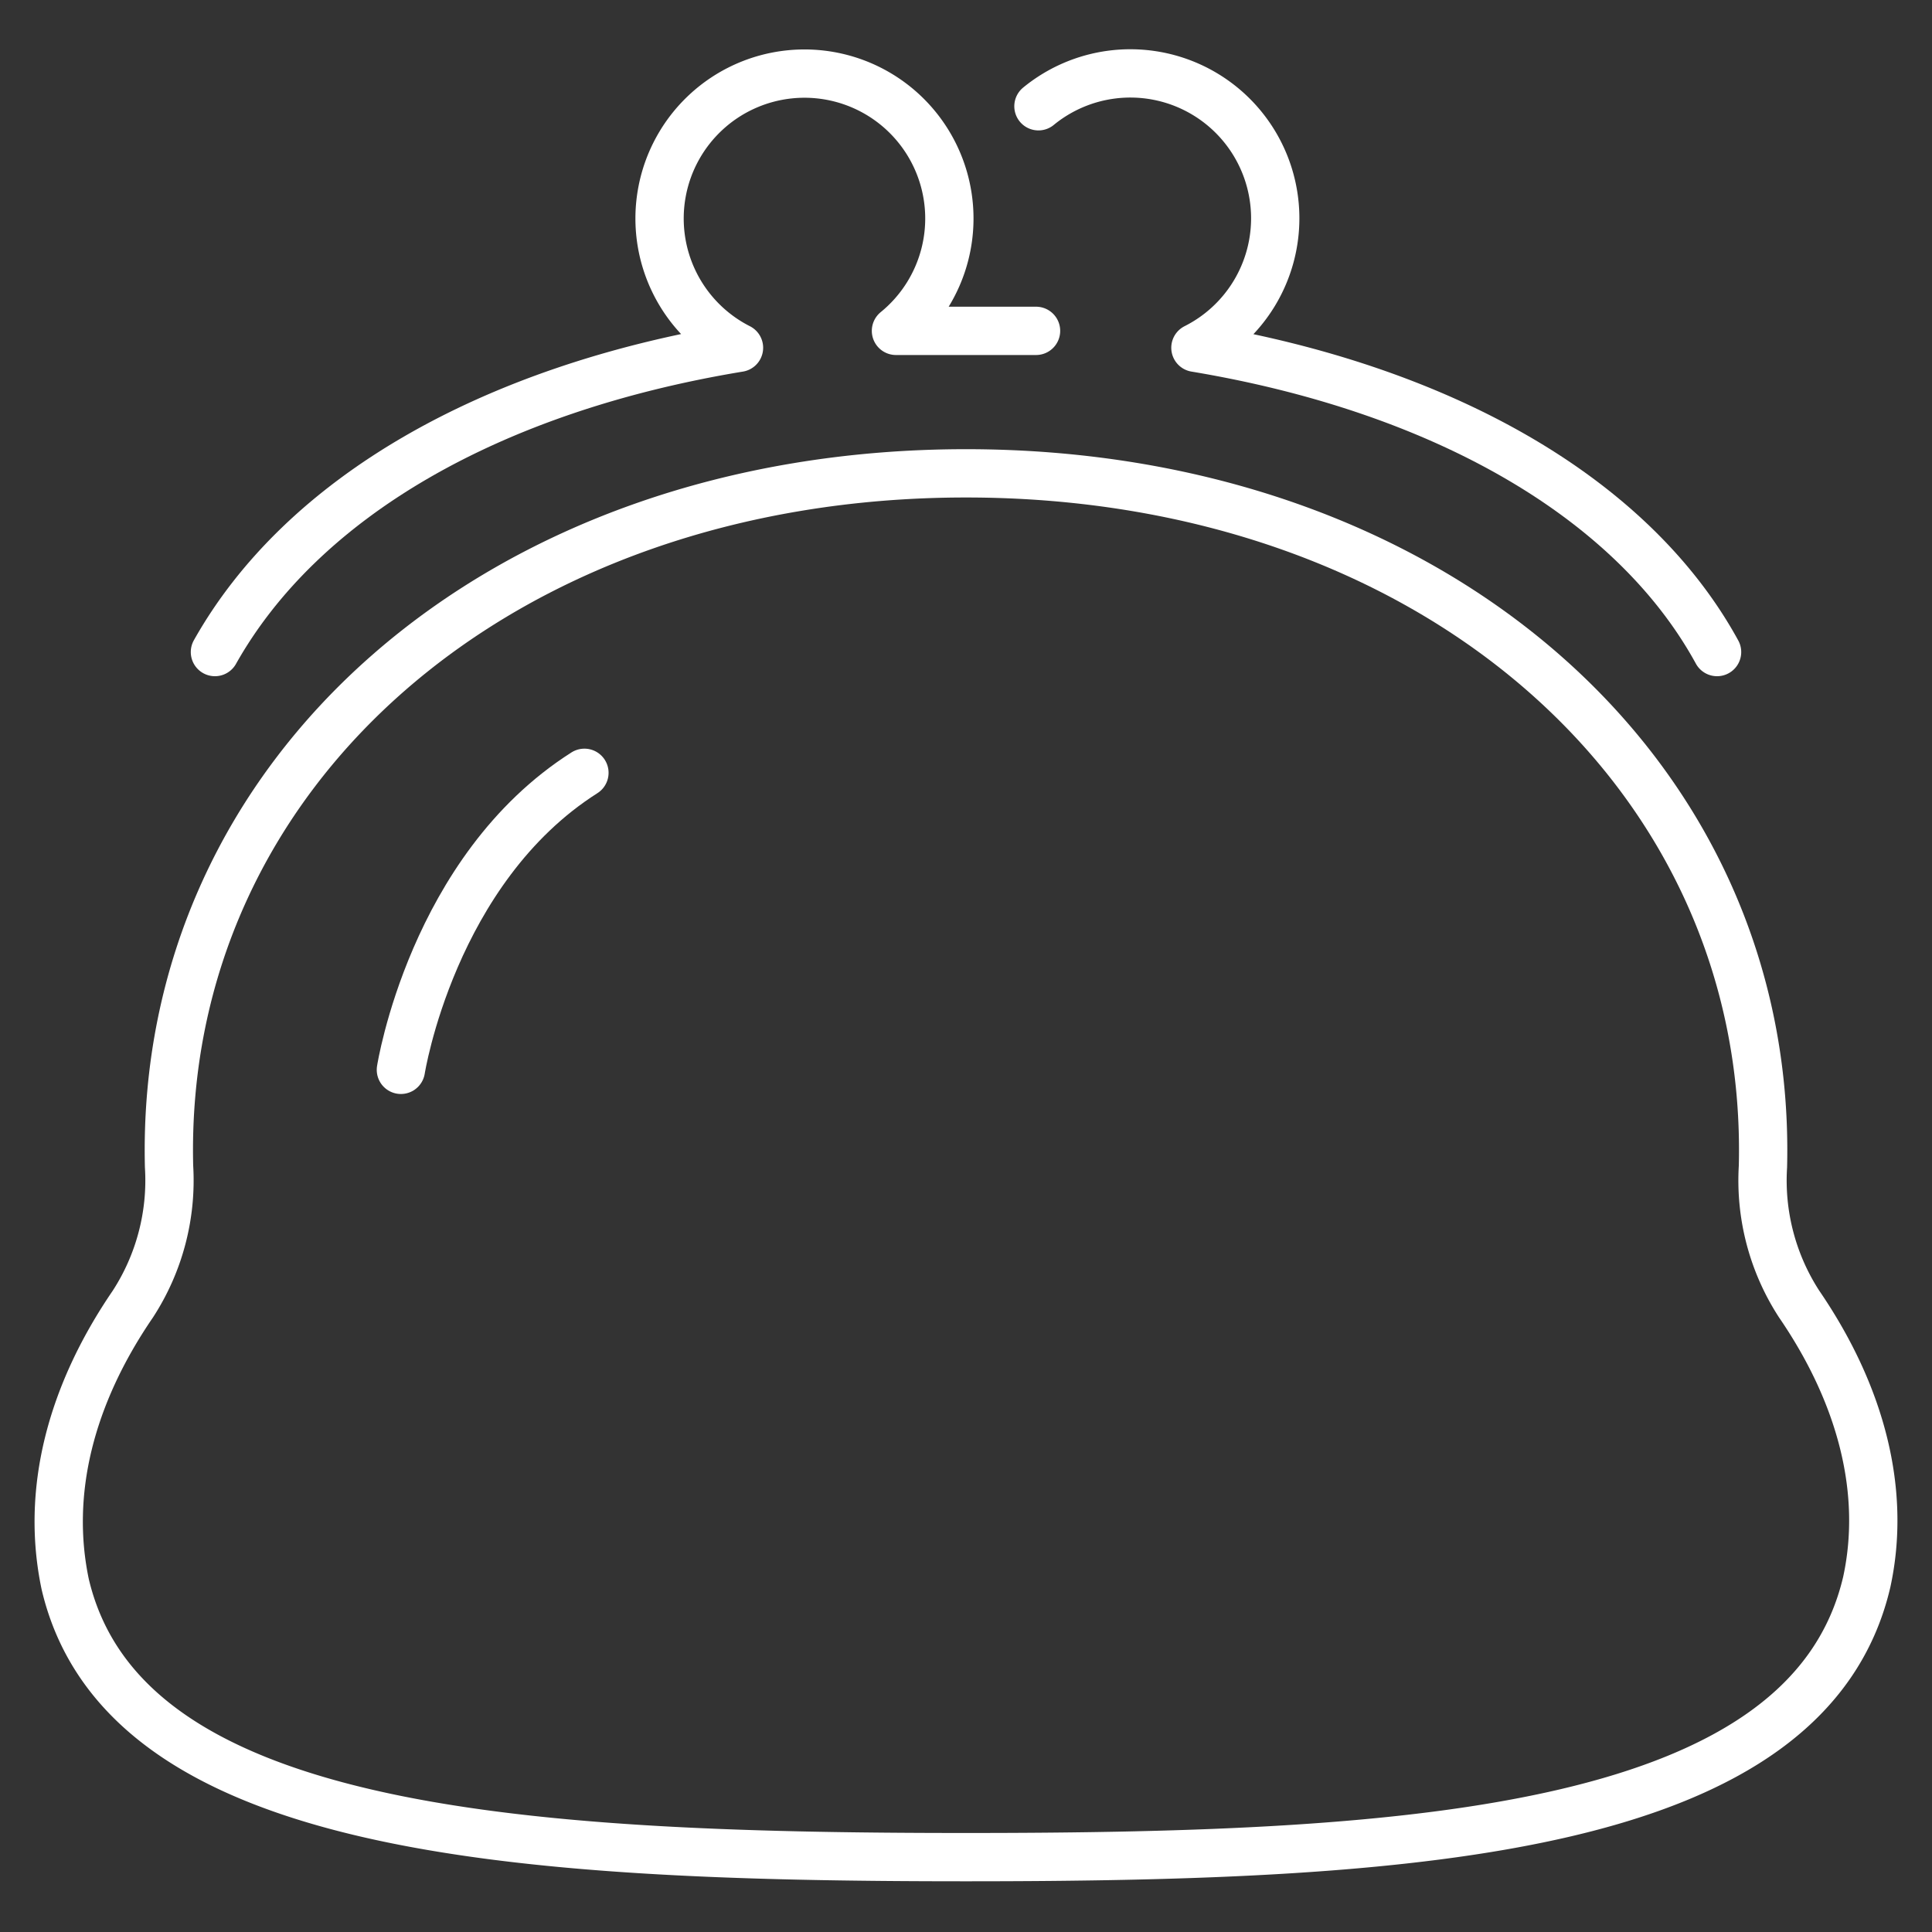 <svg xmlns="http://www.w3.org/2000/svg" xmlns:xlink="http://www.w3.org/1999/xlink" width="80" height="80" viewBox="0 0 80 80"><rect x="0" y="0" width="80" height="80" fill="#333333" stroke="none"/><defs><clipPath id="a"><rect width="80" height="80" fill="none"/></clipPath></defs><g transform="translate(40 40)"><g transform="translate(-40 -40)" clip-path="url(#a)"><path d="M42.9,13.7H37.1a6,6,0,1,0-6.5.7C20.3,16.1,12.5,20.6,8.9,27" fill="none" stroke="#fff" stroke-linecap="round" stroke-linejoin="round" stroke-width="2"/><path d="M71.1,27c-3.5-6.4-11.4-10.9-21.6-12.6A6,6,0,1,0,43,4.4" fill="none" stroke="#fff" stroke-linecap="round" stroke-linejoin="round" stroke-width="2"/><path d="M16.6,44.3S17.9,36,24.2,32" fill="none" stroke="#fff" stroke-linecap="round" stroke-linejoin="round" stroke-width="2"/><path d="M74.5,54A9.4,9.4,0,0,1,73,48.3C73.4,32,59.3,19.6,40,19.6S6.6,32,7,48.3A9.4,9.4,0,0,1,5.5,54c-2.6,3.8-3.6,7.8-2.8,11.6C5.1,75.8,21.1,76.9,40,76.9s34.9-1.1,37.3-11.4C78.1,61.8,77.1,57.8,74.5,54Z" fill="none" stroke="#fff" stroke-linecap="round" stroke-linejoin="round" stroke-width="2"/></g></g></svg>